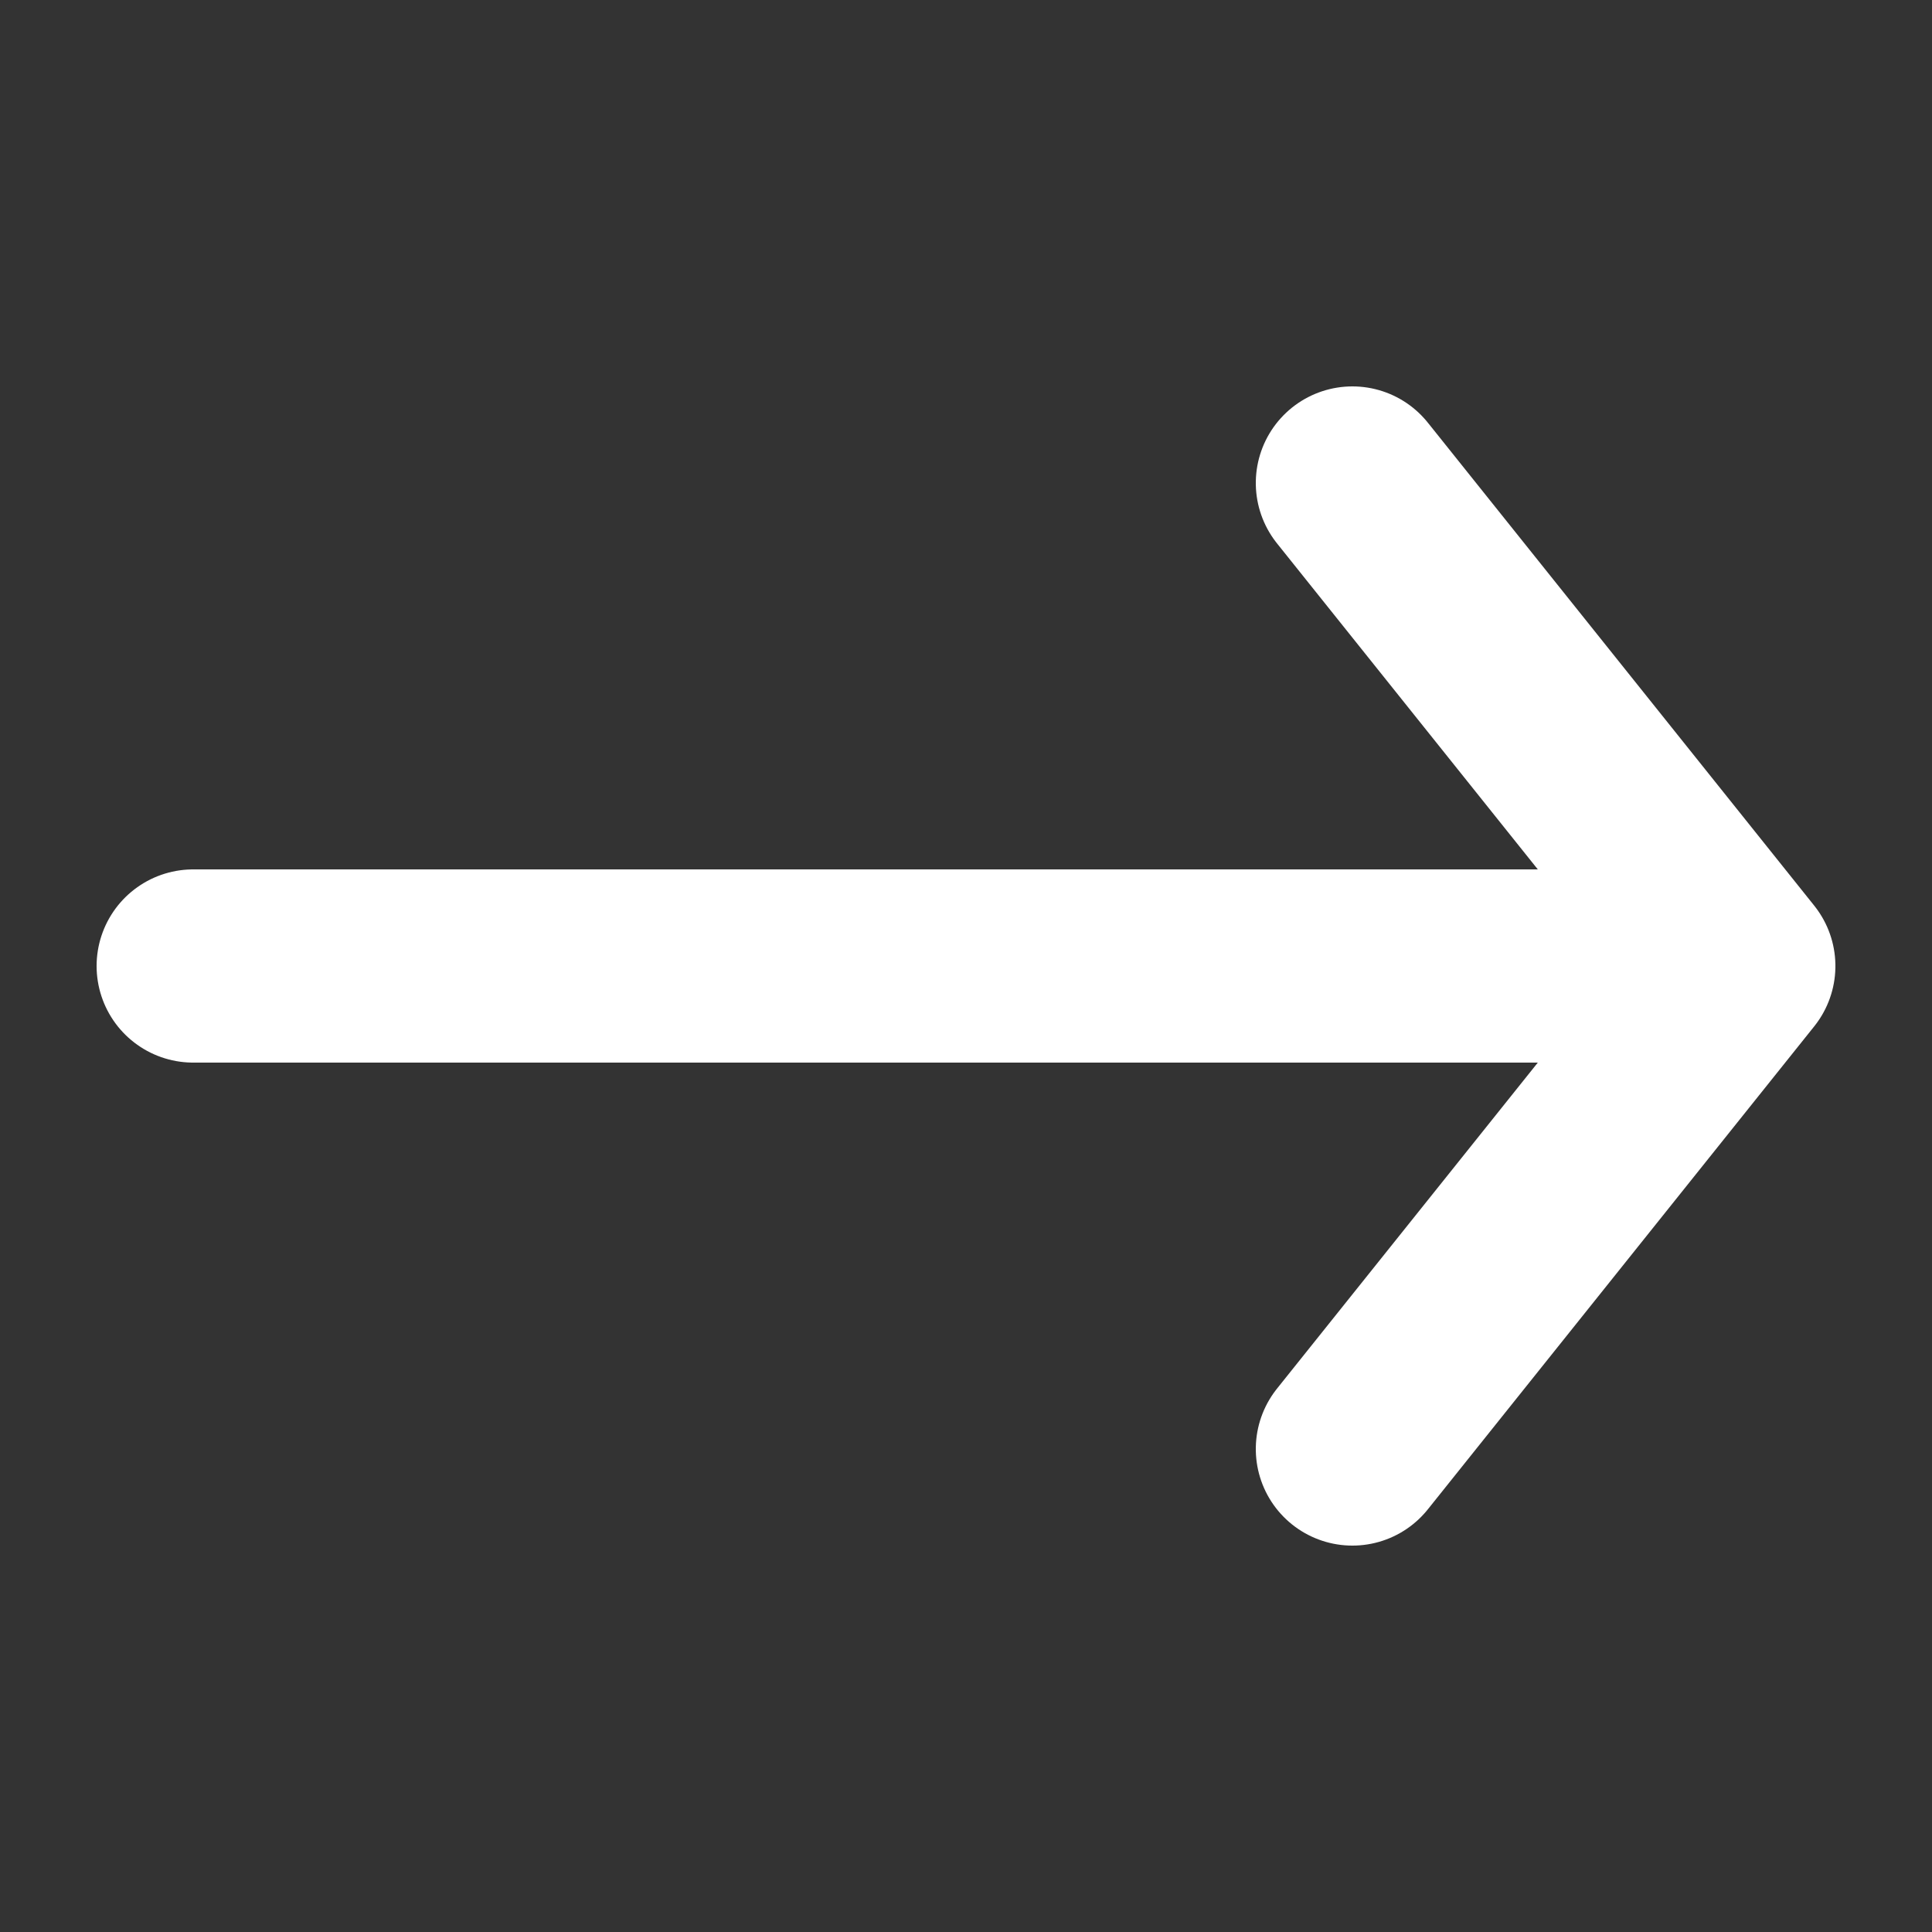 <svg xmlns="http://www.w3.org/2000/svg" width="20" height="20" viewBox="0 0 20 20"><rect x="0" y="0" width="20" height="20" fill="#333333" stroke="none"/><g transform="translate(20)"><rect width="20" height="20" transform="translate(-20)" fill="#e50025" opacity="0"/><g transform="translate(-18 4)"><line x2="14" transform="translate(0 6)" fill="none" stroke="#fff" stroke-linecap="round" stroke-width="2"/><path d="M0,0,5,4l5-4" transform="translate(12 11) rotate(-90)" fill="none" stroke="#fff" stroke-linecap="round" stroke-linejoin="round" stroke-width="2"/></g></g></svg>